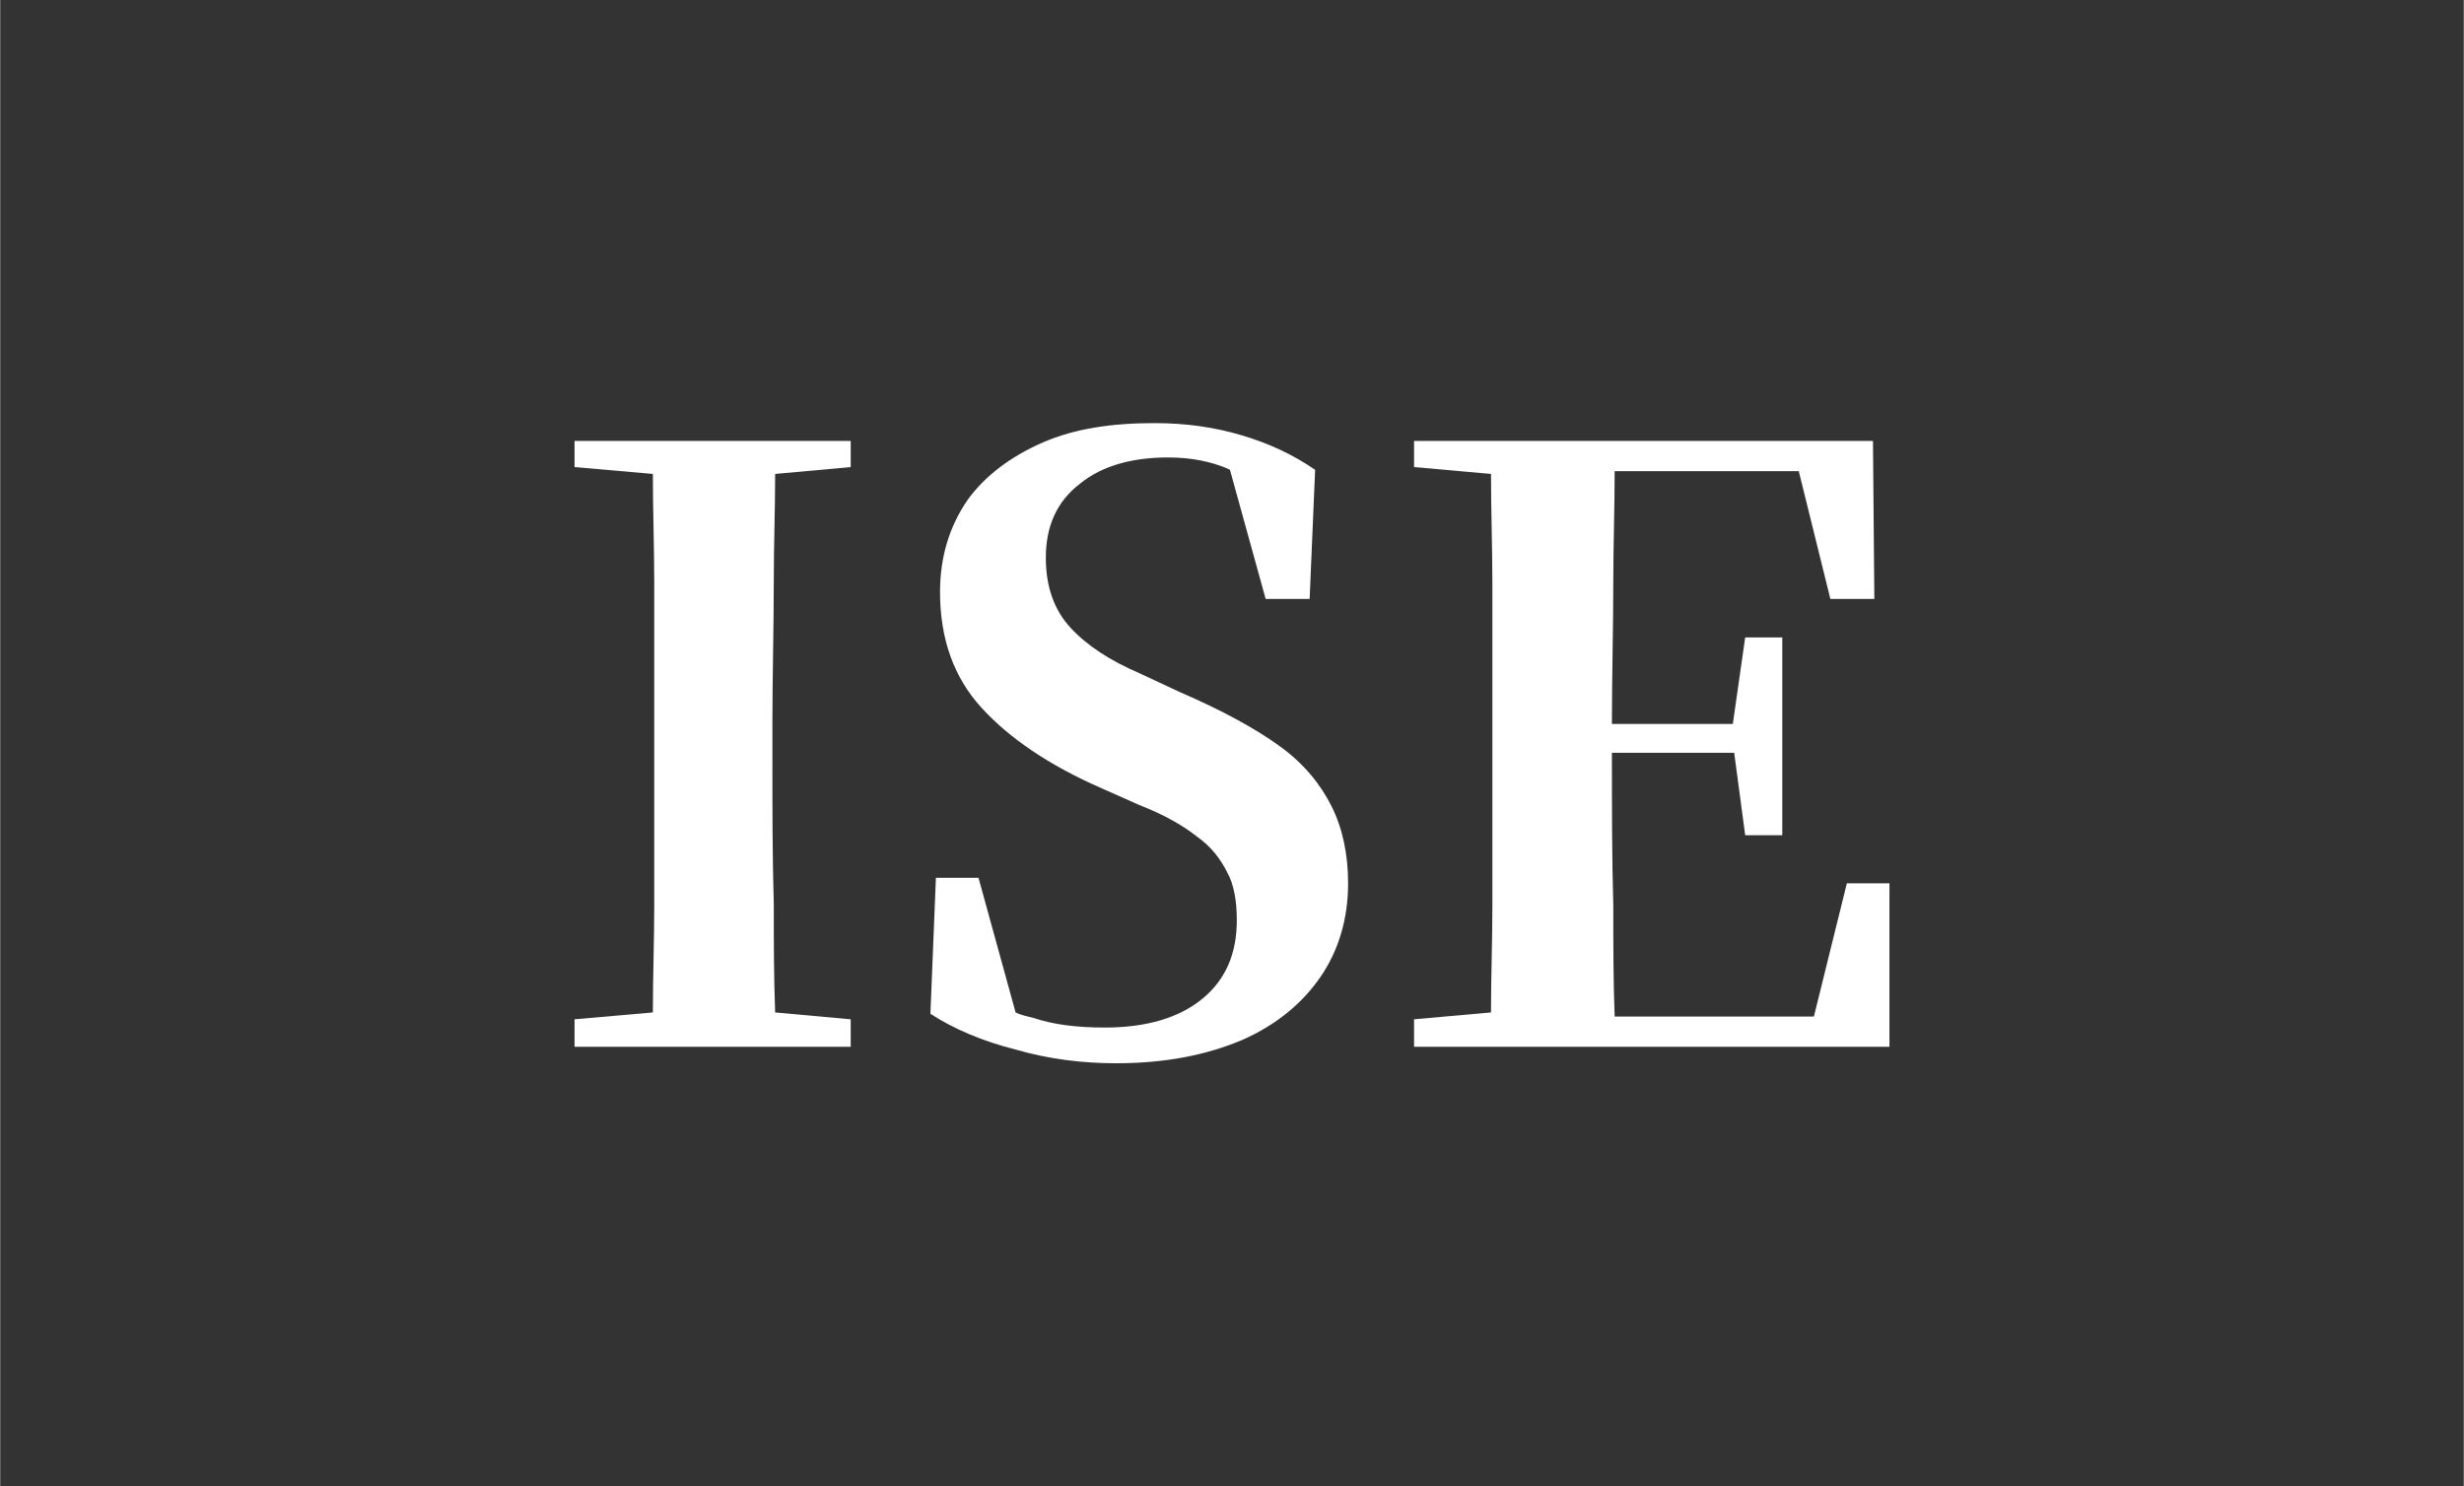 <svg version="1.1" xmlns="http://www.w3.org/2000/svg" xmlns:xlink="http://www.w3.org/1999/xlink" x="0px" y="0px"
	 viewBox="0 0 179.3 108.2" style="enable-background:new 0 0 179.3 108.2;" xml:space="preserve" height="108" width="179">
<rect x="0" y="0" width="179.3" height="108.2" fill="#333333" stroke="none"/>
<style type="text/css">
	.st0{fill:#FFFFFF;}
</style>
<path class="st0" d="M41.8,76.2v-2l5.7-0.5c0-2.6,0.1-5.2,0.1-7.7V55.5v-2.8V42.4c0-2.6-0.1-5.2-0.1-7.9L41.8,34v-1.9h20.1V34
	l-5.5,0.5c0,2.6-0.1,5.2-0.1,7.8c0,3.5-0.1,6.9-0.1,10.4v2.7c0,3.5,0,6.9,0.1,10.4c0,2.6,0,5.2,0.1,7.9l5.5,0.5v2H41.8z"/>
<path class="st0" d="M81.2,77.4c-2.4,0-4.9-0.3-7.3-1c-2.4-0.6-4.5-1.5-6.2-2.6l0.4-9.9h3.1l2.7,9.8c0.4,0.2,0.9,0.3,1.3,0.4
	c1.5,0.5,3.2,0.7,5.2,0.7c3,0,5.4-0.7,7.1-2.1c1.7-1.4,2.5-3.3,2.5-5.7c0-1.4-0.2-2.6-0.7-3.5c-0.5-1-1.2-1.9-2.2-2.6
	c-1-0.8-2.4-1.6-4.2-2.3l-2.7-1.2c-3.9-1.7-6.8-3.7-8.8-5.9c-2-2.2-3-5-3-8.4c0-2.6,0.7-4.8,2-6.7c1.3-1.8,3.2-3.2,5.5-4.2
	c2.3-1,5-1.4,8.1-1.4c2.3,0,4.4,0.3,6.4,0.9c2,0.6,3.7,1.4,5.3,2.5l-0.4,9.4h-3.2l-2.6-9.4l-0.2-0.1c-1.2-0.5-2.6-0.8-4.3-0.8
	c-2.6,0-4.8,0.6-6.4,1.9c-1.7,1.3-2.5,3.1-2.5,5.4c0,2.1,0.6,3.8,1.8,5.1c1.2,1.3,2.9,2.4,5,3.3l3,1.4c3,1.3,5.4,2.6,7.2,3.9
	c1.8,1.3,3,2.8,3.8,4.4c0.8,1.6,1.2,3.5,1.2,5.6c0,2.6-0.7,4.9-2,6.8c-1.3,1.9-3.2,3.5-5.7,4.6C87.8,76.8,84.8,77.4,81.2,77.4"/>
<path class="st0" d="M102.9,76.2v-2l5.6-0.5c0-2.6,0.1-5.2,0.1-7.7V55.5v-2.8V42.4c0-2.6-0.1-5.2-0.1-7.9l-5.6-0.5v-1.9h33.4
	l0.1,11.5h-3.2l-2.3-9.3h-13.4c0,2.7-0.1,5.4-0.1,8.1c0,3.3-0.1,6.8-0.1,10.3h8.8l0.9-6.3h2.7v14.4h-2.7l-0.8-6h-8.9v0.1
	c0,3.8,0,7.5,0.1,11c0,2.7,0,5.5,0.1,8.1H132l2.4-9.7h3.1v11.9H102.9z"/>
</svg>
